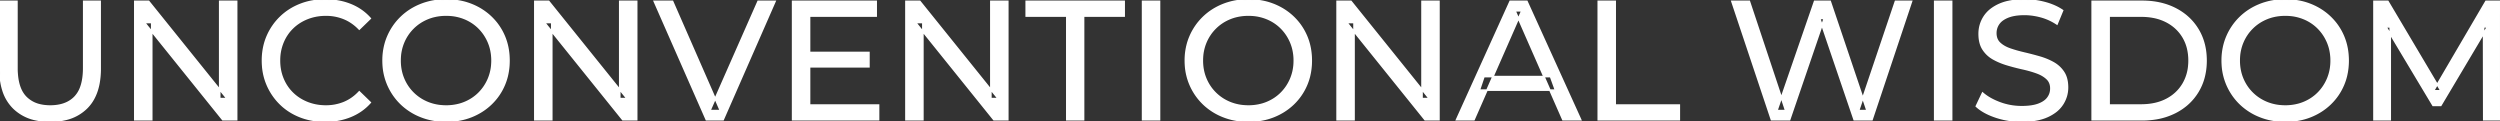 <svg width="1478" height="71.602" viewBox="0 0 1478 71.602" xmlns="http://www.w3.org/2000/svg"><rect x="0" y="0" width="1478" height="71.602" fill="#333333" stroke="none"/><g id="svgGroup" stroke-linecap="round" fill-rule="evenodd" font-size="9pt" stroke="#ffffff" stroke-width="0.25mm" fill="#ffffff" style="stroke:#ffffff;stroke-width:0.25mm;fill:#ffffff"><path d="M 1058 70.801 L 1047.3 70.801 L 1023.9 0.801 L 1034.2 0.801 L 1055.7 65.401 L 1050.5 65.401 L 1072.8 0.801 L 1082 0.801 L 1103.8 65.401 L 1098.8 65.401 L 1120.6 0.801 L 1130.1 0.801 L 1106.7 70.801 L 1096.2 70.801 L 1075.8 10.901 L 1078.5 10.901 L 1058 70.801 Z M 1413.1 70.801 L 1403.5 70.801 L 1403.5 0.801 L 1411.7 0.801 L 1443.1 53.701 L 1438.7 53.701 L 1469.7 0.801 L 1477.9 0.801 L 1478 70.801 L 1468.4 70.801 L 1468.3 15.901 L 1470.6 15.901 L 1443 62.301 L 1438.4 62.301 L 1410.6 15.901 L 1413.1 15.901 L 1413.1 70.801 Z M 89.7 70.801 L 79.7 70.801 L 79.7 0.801 L 87.9 0.801 L 134.2 58.301 L 129.9 58.301 L 129.9 0.801 L 139.9 0.801 L 139.9 70.801 L 131.7 70.801 L 85.4 13.301 L 89.7 13.301 L 89.7 70.801 Z M 326.2 70.801 L 316.2 70.801 L 316.2 0.801 L 324.4 0.801 L 370.7 58.301 L 366.4 58.301 L 366.4 0.801 L 376.4 0.801 L 376.4 70.801 L 368.2 70.801 L 321.9 13.301 L 326.2 13.301 L 326.2 70.801 Z M 545.6 70.801 L 535.6 70.801 L 535.6 0.801 L 543.8 0.801 L 590.1 58.301 L 585.8 58.301 L 585.8 0.801 L 595.8 0.801 L 595.8 70.801 L 587.6 70.801 L 541.3 13.301 L 545.6 13.301 L 545.6 70.801 Z M 800.5 70.801 L 790.5 70.801 L 790.5 0.801 L 798.7 0.801 L 845 58.301 L 840.7 58.301 L 840.7 0.801 L 850.7 0.801 L 850.7 70.801 L 842.5 70.801 L 796.2 13.301 L 800.5 13.301 L 800.5 70.801 Z M 1168.4 62.801 L 1172.1 55.001 A 27.842 27.842 0 0 0 1176.951 58.369 Q 1179.306 59.676 1182.118 60.733 A 45.979 45.979 0 0 0 1182.3 60.801 Q 1188.5 63.101 1195.2 63.101 A 43.567 43.567 0 0 0 1199.122 62.935 Q 1201.027 62.762 1202.637 62.409 A 18.754 18.754 0 0 0 1205.1 61.701 Q 1208.13 60.584 1209.888 58.801 A 8.64 8.64 0 0 0 1210.7 57.851 Q 1212.5 55.401 1212.5 52.301 A 8.945 8.945 0 0 0 1212.12 49.63 A 7.122 7.122 0 0 0 1210.15 46.501 Q 1207.869 44.365 1204.269 43.03 A 24.656 24.656 0 0 0 1204.05 42.951 A 62.293 62.293 0 0 0 1199.201 41.435 A 77.48 77.48 0 0 0 1195.8 40.601 Q 1191.3 39.601 1186.75 38.251 Q 1182.2 36.901 1178.45 34.801 Q 1174.7 32.701 1172.4 29.151 Q 1170.388 26.044 1170.136 21.368 A 25.468 25.468 0 0 1 1170.1 20.001 Q 1170.1 14.601 1172.95 10.051 A 17.59 17.59 0 0 1 1177.575 5.174 A 24.573 24.573 0 0 1 1181.75 2.751 A 26.948 26.948 0 0 1 1187.349 0.92 Q 1190.126 0.316 1193.372 0.109 A 55.374 55.374 0 0 1 1196.9 0.001 Q 1203 0.001 1209 1.601 A 37.78 37.78 0 0 1 1214.923 3.696 A 29.942 29.942 0 0 1 1219.4 6.201 L 1216.1 14.201 Q 1211.6 11.201 1206.6 9.851 A 38.907 38.907 0 0 0 1199.867 8.632 A 33.83 33.83 0 0 0 1196.9 8.501 Q 1192.536 8.501 1189.32 9.321 A 17.691 17.691 0 0 0 1187.2 10.001 A 16.236 16.236 0 0 0 1184.734 11.208 Q 1183.415 12.008 1182.476 12.994 A 8.663 8.663 0 0 0 1181.65 14.001 Q 1179.9 16.501 1179.9 19.601 A 9.419 9.419 0 0 0 1180.244 22.214 A 7.115 7.115 0 0 0 1182.25 25.501 A 14.645 14.645 0 0 0 1185.239 27.638 Q 1186.649 28.411 1188.347 28.999 A 47.069 47.069 0 0 0 1188.35 29.001 A 75.128 75.128 0 0 0 1193.068 30.456 A 94.322 94.322 0 0 0 1196.6 31.351 Q 1201.1 32.401 1205.65 33.701 Q 1210.2 35.001 1213.95 37.101 Q 1217.7 39.201 1220 42.701 Q 1222.3 46.201 1222.3 51.701 Q 1222.3 57.001 1219.4 61.551 A 17.659 17.659 0 0 1 1214.846 66.319 A 24.933 24.933 0 0 1 1210.45 68.851 Q 1205.464 71.117 1198.337 71.516 A 56.225 56.225 0 0 1 1195.2 71.601 Q 1187.2 71.601 1179.9 69.151 Q 1174.026 67.179 1170.159 64.269 A 22.208 22.208 0 0 1 1168.4 62.801 Z M 0 40.601 L 0 0.801 L 10 0.801 L 10 40.201 A 42.251 42.251 0 0 0 10.407 46.283 Q 11.448 53.419 15.15 57.301 A 16.777 16.777 0 0 0 23.431 61.988 Q 26.285 62.701 29.7 62.701 A 26.762 26.762 0 0 0 35.592 62.091 Q 39.594 61.188 42.518 58.946 A 15.879 15.879 0 0 0 44.35 57.301 A 16.272 16.272 0 0 0 47.779 51.623 Q 49.5 46.965 49.5 40.201 L 49.5 0.801 L 59.2 0.801 L 59.2 40.601 A 47.155 47.155 0 0 1 58.433 49.388 Q 57.472 54.453 55.303 58.396 A 23.645 23.645 0 0 1 51.35 63.701 A 25.836 25.836 0 0 1 38.809 70.58 Q 34.727 71.569 29.911 71.6 A 48.556 48.556 0 0 1 29.6 71.601 A 38.818 38.818 0 0 1 20.535 70.602 A 26.053 26.053 0 0 1 7.9 63.701 A 25.174 25.174 0 0 1 1.736 53.247 Q 0.488 49.278 0.137 44.481 A 53.214 53.214 0 0 1 0 40.601 Z M 427.5 70.801 L 417.6 70.801 L 386.8 0.801 L 397.6 0.801 L 425.9 65.401 L 419.7 65.401 L 448.2 0.801 L 458.2 0.801 L 427.5 70.801 Z M 871.4 70.801 L 861.1 70.801 L 892.8 0.801 L 902.7 0.801 L 934.5 70.801 L 924 70.801 L 895.7 6.401 L 899.7 6.401 L 871.4 70.801 Z M 218.9 10.901 L 212.4 17.201 A 26.705 26.705 0 0 0 205.912 12.15 A 24.602 24.602 0 0 0 203.4 10.951 A 27.886 27.886 0 0 0 192.878 8.901 A 31.612 31.612 0 0 0 192.7 8.901 A 30.61 30.61 0 0 0 184.823 9.889 A 27.448 27.448 0 0 0 181.75 10.901 Q 176.7 12.901 173 16.501 Q 169.3 20.101 167.25 25.051 A 27.309 27.309 0 0 0 165.241 34.186 A 31.85 31.85 0 0 0 165.2 35.801 Q 165.2 41.601 167.25 46.551 Q 169.3 51.501 173 55.101 Q 176.7 58.701 181.75 60.701 A 28.858 28.858 0 0 0 190.877 62.652 A 33.689 33.689 0 0 0 192.7 62.701 A 28.015 28.015 0 0 0 202.93 60.838 A 26.969 26.969 0 0 0 203.4 60.651 A 24.864 24.864 0 0 0 211.126 55.589 A 29.346 29.346 0 0 0 212.4 54.301 L 218.9 60.601 Q 214.1 66.001 207.25 68.801 A 37.994 37.994 0 0 1 195.846 71.457 A 45.512 45.512 0 0 1 192.2 71.601 Q 184.2 71.601 177.45 68.951 Q 170.7 66.301 165.75 61.451 Q 160.8 56.601 158 50.101 A 34.657 34.657 0 0 1 155.316 38.916 A 41.385 41.385 0 0 1 155.2 35.801 A 37.816 37.816 0 0 1 156.349 26.34 A 33.027 33.027 0 0 1 158 21.501 Q 160.8 15.001 165.8 10.151 Q 170.8 5.301 177.55 2.651 Q 184.3 0.001 192.3 0.001 A 41.814 41.814 0 0 1 202.393 1.185 A 36.765 36.765 0 0 1 207.25 2.751 Q 214.1 5.501 218.9 10.901 Z M 519.4 70.801 L 468.6 70.801 L 468.6 0.801 L 518 0.801 L 518 9.501 L 478.6 9.501 L 478.6 62.101 L 519.4 62.101 L 519.4 70.801 Z M 640.6 70.801 L 630.7 70.801 L 630.7 9.501 L 606.7 9.501 L 606.7 0.801 L 664.6 0.801 L 664.6 9.501 L 640.6 9.501 L 640.6 70.801 Z M 1266.4 70.801 L 1236.9 70.801 L 1236.9 0.801 L 1266.4 0.801 Q 1277.6 0.801 1286.15 5.201 Q 1294.7 9.601 1299.45 17.501 Q 1304.2 25.401 1304.2 35.801 A 38.623 38.623 0 0 1 1302.937 45.861 A 32.051 32.051 0 0 1 1299.45 54.101 Q 1294.7 62.001 1286.15 66.401 A 39.305 39.305 0 0 1 1273.787 70.281 A 50.766 50.766 0 0 1 1266.4 70.801 Z M 992.8 70.801 L 944.9 70.801 L 944.9 0.801 L 954.9 0.801 L 954.9 62.101 L 992.8 62.101 L 992.8 70.801 Z M 253.119 70.266 A 41.692 41.692 0 0 0 263.8 71.601 Q 271.8 71.601 278.55 68.951 Q 285.3 66.301 290.35 61.451 Q 295.4 56.601 298.15 50.101 A 33.484 33.484 0 0 0 299.826 45.043 A 38.579 38.579 0 0 0 300.9 35.801 Q 300.9 28.001 298.15 21.501 Q 295.4 15.001 290.35 10.151 Q 285.3 5.301 278.55 2.651 Q 271.8 0.001 263.8 0.001 A 46.114 46.114 0 0 0 260.196 0.139 A 38.604 38.604 0 0 0 248.9 2.701 Q 242.1 5.401 237.1 10.251 Q 232.1 15.101 229.3 21.601 A 33.135 33.135 0 0 0 227.822 25.787 A 37.008 37.008 0 0 0 226.5 35.801 A 40.88 40.88 0 0 0 226.568 38.177 A 34.75 34.75 0 0 0 229.3 50.001 Q 232.1 56.501 237.1 61.351 A 34.181 34.181 0 0 0 238.054 62.241 A 35.747 35.747 0 0 0 248.95 68.901 A 37.364 37.364 0 0 0 253.119 70.266 Z M 727.419 70.266 A 41.692 41.692 0 0 0 738.1 71.601 Q 746.1 71.601 752.85 68.951 Q 759.6 66.301 764.65 61.451 Q 769.7 56.601 772.45 50.101 A 33.484 33.484 0 0 0 774.126 45.043 A 38.579 38.579 0 0 0 775.2 35.801 Q 775.2 28.001 772.45 21.501 Q 769.7 15.001 764.65 10.151 Q 759.6 5.301 752.85 2.651 Q 746.1 0.001 738.1 0.001 A 46.114 46.114 0 0 0 734.496 0.139 A 38.604 38.604 0 0 0 723.2 2.701 Q 716.4 5.401 711.4 10.251 Q 706.4 15.101 703.6 21.601 A 33.135 33.135 0 0 0 702.122 25.787 A 37.008 37.008 0 0 0 700.8 35.801 A 40.88 40.88 0 0 0 700.868 38.177 A 34.75 34.75 0 0 0 703.6 50.001 Q 706.4 56.501 711.4 61.351 A 34.181 34.181 0 0 0 712.354 62.241 A 35.747 35.747 0 0 0 723.25 68.901 A 37.364 37.364 0 0 0 727.419 70.266 Z M 1340.419 70.266 A 41.692 41.692 0 0 0 1351.1 71.601 Q 1359.1 71.601 1365.85 68.951 Q 1372.6 66.301 1377.65 61.451 Q 1382.7 56.601 1385.45 50.101 A 33.484 33.484 0 0 0 1387.126 45.043 A 38.579 38.579 0 0 0 1388.2 35.801 Q 1388.2 28.001 1385.45 21.501 Q 1382.7 15.001 1377.65 10.151 Q 1372.6 5.301 1365.85 2.651 Q 1359.1 0.001 1351.1 0.001 A 46.114 46.114 0 0 0 1347.496 0.139 A 38.604 38.604 0 0 0 1336.2 2.701 Q 1329.4 5.401 1324.4 10.251 Q 1319.4 15.101 1316.6 21.601 A 33.135 33.135 0 0 0 1315.122 25.787 A 37.008 37.008 0 0 0 1313.8 35.801 A 40.88 40.88 0 0 0 1313.868 38.177 A 34.75 34.75 0 0 0 1316.6 50.001 Q 1319.4 56.501 1324.4 61.351 A 34.181 34.181 0 0 0 1325.354 62.241 A 35.747 35.747 0 0 0 1336.25 68.901 A 37.364 37.364 0 0 0 1340.419 70.266 Z M 1246.9 9.501 L 1246.9 62.101 L 1265.8 62.101 Q 1274.5 62.101 1280.85 58.801 Q 1287.2 55.501 1290.7 49.551 A 25.337 25.337 0 0 0 1293.981 39.585 A 31.946 31.946 0 0 0 1294.2 35.801 A 30.094 30.094 0 0 0 1293.352 28.508 A 24.09 24.09 0 0 0 1290.7 22.001 Q 1287.2 16.101 1280.85 12.801 A 28.553 28.553 0 0 0 1272.602 10.066 A 39.049 39.049 0 0 0 1265.8 9.501 L 1246.9 9.501 Z M 263.8 62.701 A 29.529 29.529 0 0 0 271.536 61.712 A 26.489 26.489 0 0 0 274.55 60.701 Q 279.5 58.701 283.15 55.051 Q 286.8 51.401 288.85 46.501 A 26.783 26.783 0 0 0 290.839 37.768 A 31.575 31.575 0 0 0 290.9 35.801 A 28.721 28.721 0 0 0 289.975 28.413 A 25.509 25.509 0 0 0 288.85 25.101 Q 286.8 20.201 283.15 16.551 Q 279.5 12.901 274.55 10.901 A 27.834 27.834 0 0 0 265.592 8.949 A 32.539 32.539 0 0 0 263.8 8.901 A 30.378 30.378 0 0 0 256.631 9.721 A 26.386 26.386 0 0 0 252.95 10.901 Q 248 12.901 244.3 16.551 Q 240.6 20.201 238.55 25.101 A 26.783 26.783 0 0 0 236.561 33.833 A 31.575 31.575 0 0 0 236.5 35.801 A 28.721 28.721 0 0 0 237.425 43.188 A 25.509 25.509 0 0 0 238.55 46.501 Q 240.6 51.401 244.3 55.051 Q 248 58.701 252.95 60.701 A 27.728 27.728 0 0 0 261.264 62.605 A 33.083 33.083 0 0 0 263.8 62.701 Z M 738.1 62.701 A 29.529 29.529 0 0 0 745.836 61.712 A 26.489 26.489 0 0 0 748.85 60.701 Q 753.8 58.701 757.45 55.051 Q 761.1 51.401 763.15 46.501 A 26.783 26.783 0 0 0 765.139 37.768 A 31.575 31.575 0 0 0 765.2 35.801 A 28.721 28.721 0 0 0 764.275 28.413 A 25.509 25.509 0 0 0 763.15 25.101 Q 761.1 20.201 757.45 16.551 Q 753.8 12.901 748.85 10.901 A 27.834 27.834 0 0 0 739.892 8.949 A 32.539 32.539 0 0 0 738.1 8.901 A 30.378 30.378 0 0 0 730.931 9.721 A 26.386 26.386 0 0 0 727.25 10.901 Q 722.3 12.901 718.6 16.551 Q 714.9 20.201 712.85 25.101 A 26.783 26.783 0 0 0 710.861 33.833 A 31.575 31.575 0 0 0 710.8 35.801 A 28.721 28.721 0 0 0 711.725 43.188 A 25.509 25.509 0 0 0 712.85 46.501 Q 714.9 51.401 718.6 55.051 Q 722.3 58.701 727.25 60.701 A 27.728 27.728 0 0 0 735.564 62.605 A 33.083 33.083 0 0 0 738.1 62.701 Z M 1351.1 62.701 A 29.529 29.529 0 0 0 1358.836 61.712 A 26.489 26.489 0 0 0 1361.85 60.701 Q 1366.8 58.701 1370.45 55.051 Q 1374.1 51.401 1376.15 46.501 A 26.783 26.783 0 0 0 1378.139 37.768 A 31.575 31.575 0 0 0 1378.2 35.801 A 28.721 28.721 0 0 0 1377.275 28.413 A 25.509 25.509 0 0 0 1376.15 25.101 Q 1374.1 20.201 1370.45 16.551 Q 1366.8 12.901 1361.85 10.901 A 27.834 27.834 0 0 0 1352.892 8.949 A 32.539 32.539 0 0 0 1351.1 8.901 A 30.378 30.378 0 0 0 1343.931 9.721 A 26.386 26.386 0 0 0 1340.25 10.901 Q 1335.3 12.901 1331.6 16.551 Q 1327.9 20.201 1325.85 25.101 A 26.783 26.783 0 0 0 1323.861 33.833 A 31.575 31.575 0 0 0 1323.8 35.801 A 28.721 28.721 0 0 0 1324.725 43.188 A 25.509 25.509 0 0 0 1325.85 46.501 Q 1327.9 51.401 1331.6 55.051 Q 1335.3 58.701 1340.25 60.701 A 27.728 27.728 0 0 0 1348.564 62.605 A 33.083 33.083 0 0 0 1351.1 62.701 Z M 685.5 70.801 L 675.5 70.801 L 675.5 0.801 L 685.5 0.801 L 685.5 70.801 Z M 1153.8 70.801 L 1143.8 70.801 L 1143.8 0.801 L 1153.8 0.801 L 1153.8 70.801 Z M 919.6 53.301 L 874.6 53.301 L 877.3 45.301 L 916.7 45.301 L 919.6 53.301 Z M 513.7 39.501 L 477.7 39.501 L 477.7 31.001 L 513.7 31.001 L 513.7 39.501 Z" vector-effect="non-scaling-stroke"/></g></svg>